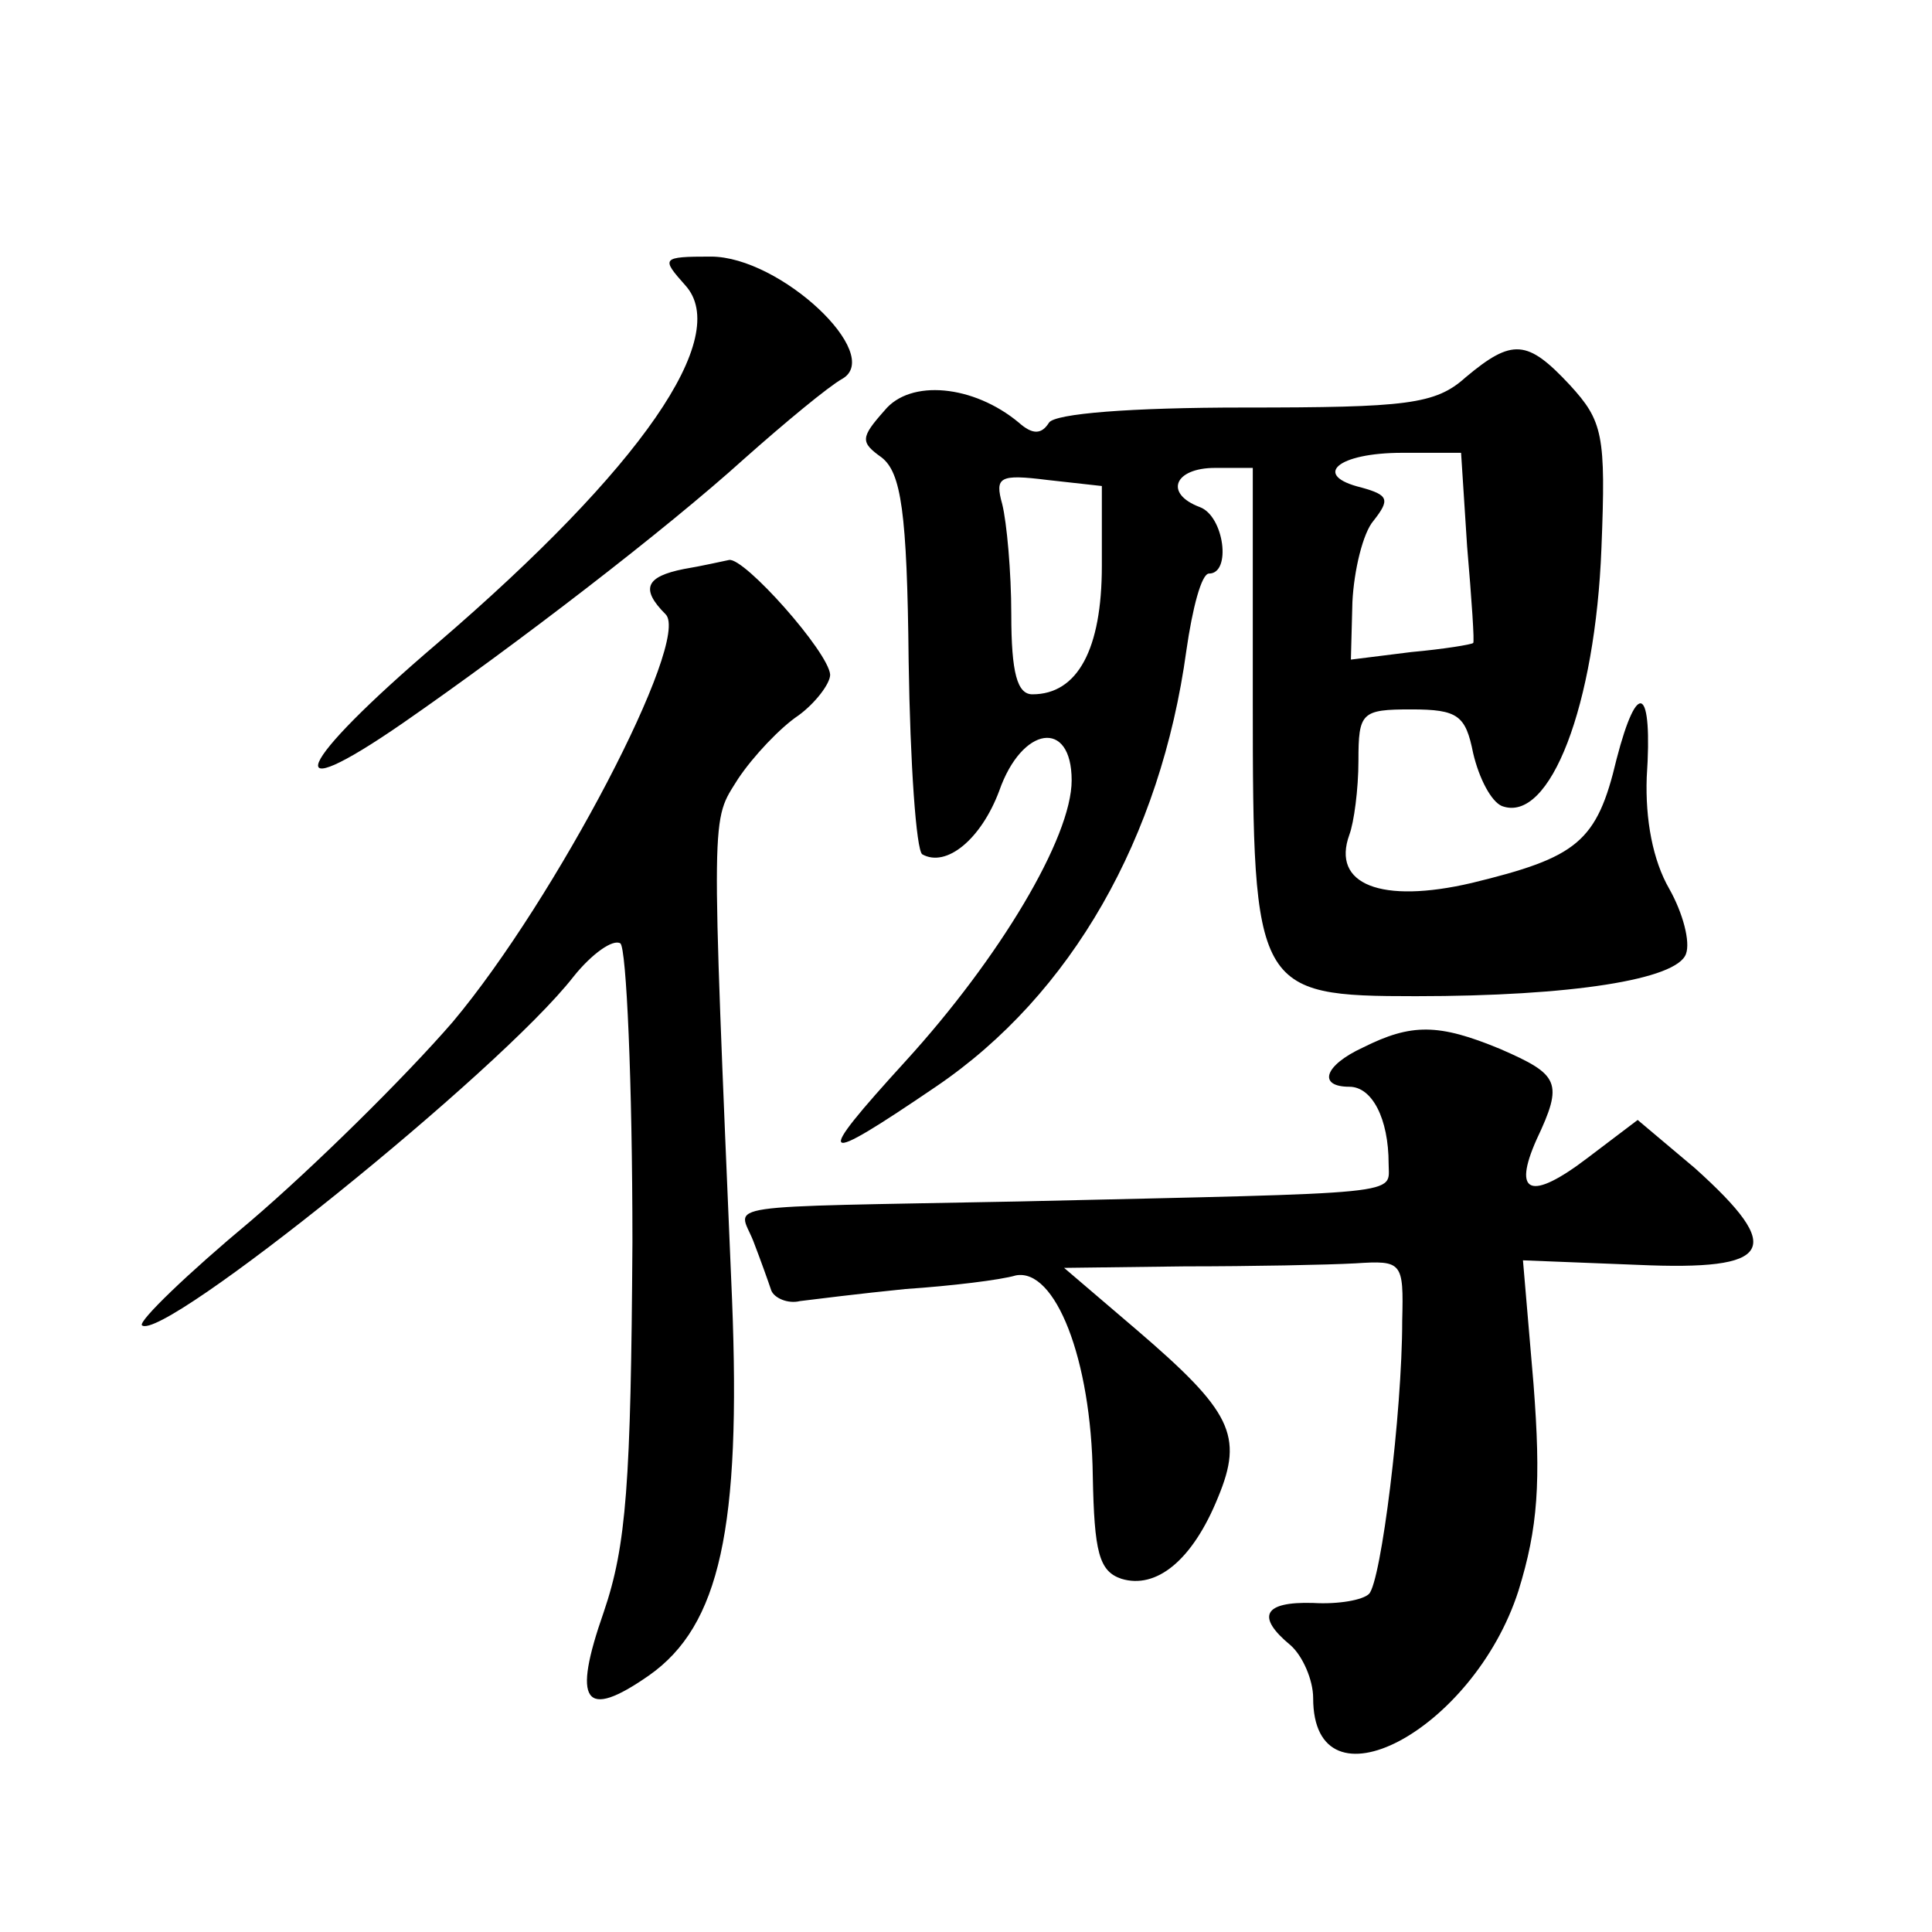 <?xml version="1.0" standalone="no"?>
<!DOCTYPE svg PUBLIC "-//W3C//DTD SVG 20010904//EN"
 "http://www.w3.org/TR/2001/REC-SVG-20010904/DTD/svg10.dtd">
<svg version="1.0" xmlns="http://www.w3.org/2000/svg"
 width="128pt" height="128pt" viewBox="0 0 128 128"
 preserveAspectRatio="xMidYMid meet">
<g transform="translate(0,128) scale(0.1,-0.1)"
fill="#0" stroke="none">
<path d="M454 1091 c31 -34 -29 -121 -164 -237 -95 -81 -107 -111 -23 -53 75 52
174 128 226 175 27 24 56 48 65 53 28 16 -41 81 -87 81 -33 0 -33 -1 -17 -19z M971
1030 c-20 -18 -39 -20 -147 -20 -75 0 -125 -4 -129 -10 -5 -8 -11 -8 -20 0 -30
25 -72 29 -89 8 -16 -18 -16 -21 -2 -31 13 -10 17 -36 18 -135 1 -68 5 -125 9 -128
16 -9 39 10 51 42 15 43 48 48 48 7 0 -38 -48 -118 -110 -186 -62 -68 -58 -70 20
-17 90 61 149 165 166 289 4 28 10 51 15 51 15 0 10 38 -6 44 -24 9 -17 26 10 26
l25 0 0 -155 c0 -191 2 -195 108 -195 103 0 173 11 179 28 3 8 -2 27 -11 43 -11
19 -16 46 -15 74 4 60 -6 66 -20 12 -13 -55 -26 -65 -96 -82 -60 -14 -93 -1 -81
32 3 8 6 30 6 49 0 32 2 34 35 34 31 0 36 -4 41 -29 4 -17 12 -32 19 -35 32 -12
62 67 66 171 3 75 1 84 -21 108 -28 30 -38 31 -69 5z m1 -112 c3 -35 5 -64 4 -64
-1 -1 -19 -4 -41 -6 l-40 -5 1 38 c1 21 7 46 14 54 11 14 10 17 -8 22 -33 8 -16
23 27 23 l39 0 4 -62z m-242 -13 c0 -55 -16 -85 -46 -85 -10 0 -14 14 -14 53 0
28 -3 61 -6 73 -5 18 -2 20 30 16 l36 -4 0 -53z M453 903 c-25 -5 -29 -13 -12 -30
17 -17 -73 -189 -141 -270 -32 -37 -93 -97 -134 -132 -42 -35 -74 -66 -72 -69 13
-12 237 168 286 231 12 15 26 25 31 22 4 -3 8 -92 8 -198 -1 -160 -4 -201 -19 -245
-21 -60 -13 -72 30 -42 47 33 61 98 55 249 -14 331 -14 316 4 345 10 15 28 34 40
42 11 8 21 21 21 27 -1 15 -57 78 -67 76 -5 -1 -18 -4 -30 -6z M903 586 c-26 -12
-30 -26 -9 -26 15 0 26 -21 26 -51 0 -21 15 -19 -245 -25 -204 -4 -186 -1 -176
-26 5 -13 10 -27 12 -33 2 -5 11 -9 19 -7 8 1 40 5 70 8 30 2 63 6 73 9 26 5 50
-55 51 -133 1 -50 4 -63 19 -68 23 -7 47 12 64 54 17 41 9 57 -54 111 l-48 41 80
1 c44 0 95 1 113 2 31 2 32 1 31 -38 0 -61 -14 -173 -22 -181 -4 -4 -20 -7 -37
-6 -33 1 -38 -9 -15 -28 8 -7 15 -23 15 -35 0 -78 106 -22 136 71 13 42 15 72 10
137 l-7 82 76 -3 c90 -4 98 10 38 64 l-38 32 -33 -25 c-38 -29 -50 -24 -34 12 18
38 15 43 -24 60 -41 17 -59 17 -91 1z"/>
</g>
</svg>
